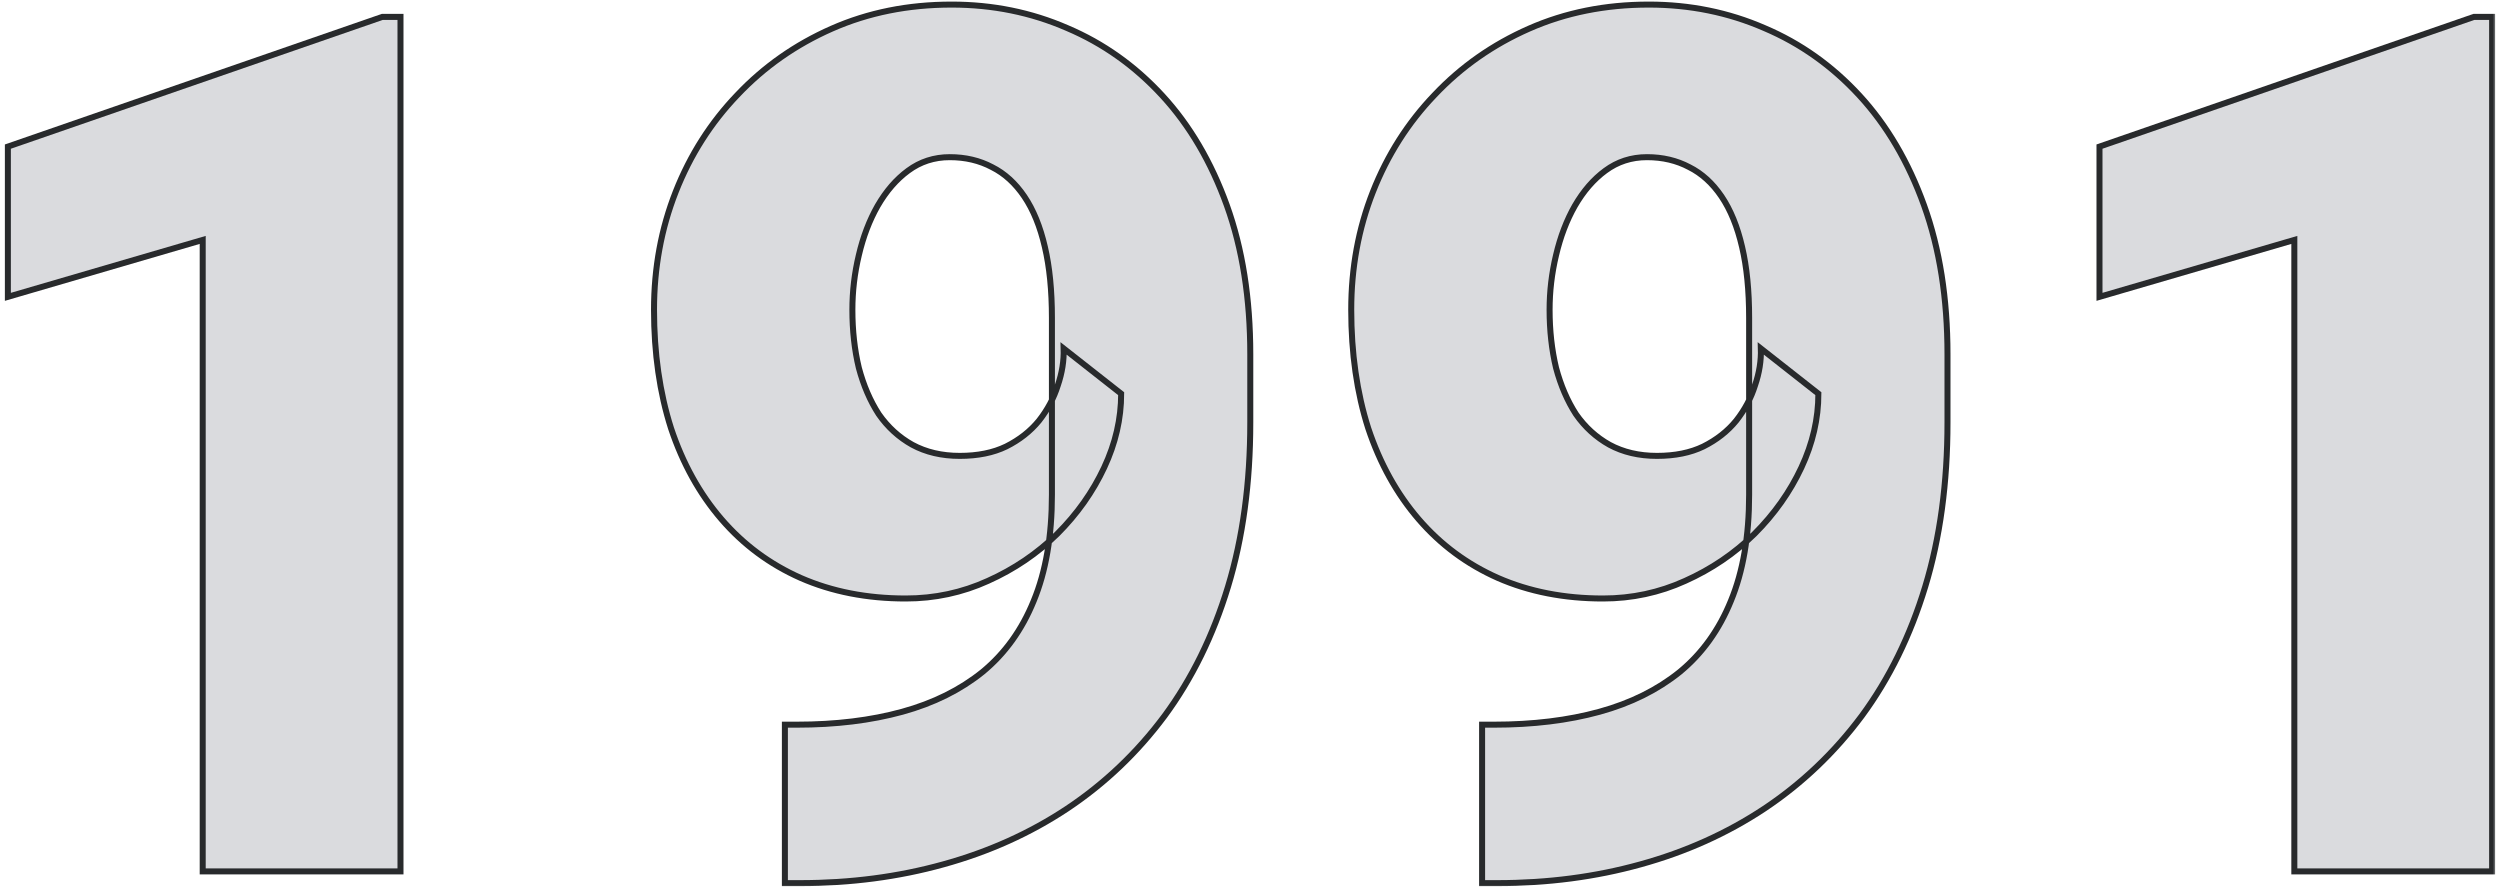 <svg width="416" height="148" viewBox="0 0 416 148" fill="none" xmlns="http://www.w3.org/2000/svg">
<mask id="path-1-outside-1_3342_87" maskUnits="userSpaceOnUse" x="0.309" y="-0.238" width="415" height="148" fill="black">
<rect fill="white" x="0.309" y="-0.238" width="415" height="148"/>
<path d="M66.641 2.812V145H33.73V39.922L1.309 49.395V24.395L63.613 2.812H66.641Z"/>
<path d="M130.605 120.586H132.559C139.069 120.586 144.928 119.87 150.137 118.438C155.345 117.005 159.805 114.792 163.516 111.797C167.227 108.737 170.059 104.798 172.012 99.981C174.03 95.098 175.039 89.206 175.039 82.305V52.91C175.039 48.353 174.648 44.414 173.867 41.094C173.086 37.708 171.947 34.909 170.449 32.695C168.952 30.482 167.161 28.854 165.078 27.812C162.995 26.706 160.651 26.152 158.047 26.152C155.443 26.152 153.132 26.901 151.113 28.398C149.16 29.831 147.467 31.784 146.035 34.258C144.668 36.667 143.626 39.401 142.91 42.461C142.194 45.456 141.836 48.483 141.836 51.543C141.836 54.993 142.194 58.216 142.91 61.211C143.691 64.141 144.798 66.712 146.23 68.926C147.728 71.074 149.583 72.767 151.797 74.004C154.076 75.241 156.712 75.859 159.707 75.859C162.702 75.859 165.273 75.338 167.422 74.297C169.635 73.19 171.458 71.758 172.891 70C174.323 68.177 175.365 66.224 176.016 64.141C176.732 62.057 177.057 60.007 176.992 57.988L186.562 65.508C186.562 69.674 185.618 73.776 183.73 77.812C181.842 81.849 179.238 85.527 175.918 88.848C172.598 92.103 168.757 94.707 164.395 96.66C160.098 98.613 155.54 99.59 150.723 99.59C144.277 99.59 138.451 98.451 133.242 96.172C128.099 93.893 123.704 90.638 120.059 86.406C116.413 82.174 113.613 77.129 111.66 71.269C109.772 65.345 108.828 58.77 108.828 51.543C108.828 44.577 110.033 38.034 112.441 31.914C114.85 25.794 118.268 20.423 122.695 15.801C127.122 11.113 132.363 7.435 138.418 4.766C144.473 2.096 151.113 0.762 158.34 0.762C165.176 0.762 171.589 2.064 177.578 4.668C183.568 7.207 188.841 10.95 193.398 15.898C197.956 20.846 201.536 26.934 204.141 34.16C206.745 41.387 208.047 49.655 208.047 58.965V70.293C208.047 80.384 206.81 89.499 204.336 97.637C201.862 105.775 198.346 112.936 193.789 119.121C189.232 125.241 183.828 130.384 177.578 134.551C171.393 138.652 164.525 141.745 156.973 143.828C149.486 145.911 141.543 146.953 133.145 146.953H130.605V120.586Z"/>
<path d="M246.621 120.586H248.574C255.085 120.586 260.944 119.87 266.152 118.438C271.361 117.005 275.82 114.792 279.531 111.797C283.242 108.737 286.074 104.798 288.027 99.981C290.046 95.098 291.055 89.206 291.055 82.305V52.91C291.055 48.353 290.664 44.414 289.883 41.094C289.102 37.708 287.962 34.909 286.465 32.695C284.967 30.482 283.177 28.854 281.094 27.812C279.01 26.706 276.667 26.152 274.062 26.152C271.458 26.152 269.147 26.901 267.129 28.398C265.176 29.831 263.483 31.784 262.051 34.258C260.684 36.667 259.642 39.401 258.926 42.461C258.21 45.456 257.852 48.483 257.852 51.543C257.852 54.993 258.21 58.216 258.926 61.211C259.707 64.141 260.814 66.712 262.246 68.926C263.743 71.074 265.599 72.767 267.812 74.004C270.091 75.241 272.728 75.859 275.723 75.859C278.717 75.859 281.289 75.338 283.438 74.297C285.651 73.19 287.474 71.758 288.906 70C290.339 68.177 291.38 66.224 292.031 64.141C292.747 62.057 293.073 60.007 293.008 57.988L302.578 65.508C302.578 69.674 301.634 73.776 299.746 77.812C297.858 81.849 295.254 85.527 291.934 88.848C288.613 92.103 284.772 94.707 280.41 96.66C276.113 98.613 271.556 99.59 266.738 99.59C260.293 99.59 254.466 98.451 249.258 96.172C244.115 93.893 239.72 90.638 236.074 86.406C232.428 82.174 229.629 77.129 227.676 71.269C225.788 65.345 224.844 58.77 224.844 51.543C224.844 44.577 226.048 38.034 228.457 31.914C230.866 25.794 234.284 20.423 238.711 15.801C243.138 11.113 248.379 7.435 254.434 4.766C260.488 2.096 267.129 0.762 274.355 0.762C281.191 0.762 287.604 2.064 293.594 4.668C299.583 7.207 304.857 10.95 309.414 15.898C313.971 20.846 317.552 26.934 320.156 34.16C322.76 41.387 324.062 49.655 324.062 58.965V70.293C324.062 80.384 322.826 89.499 320.352 97.637C317.878 105.775 314.362 112.936 309.805 119.121C305.247 125.241 299.844 130.384 293.594 134.551C287.409 138.652 280.54 141.745 272.988 143.828C265.501 145.911 257.559 146.953 249.16 146.953H246.621V120.586Z"/>
<path d="M414.688 2.812V145H381.777V39.922L349.355 49.395V24.395L411.66 2.812H414.688Z"/>
</mask>
<path d="M66.641 2.812V145H33.73V39.922L1.309 49.395V24.395L63.613 2.812H66.641Z" fill="#DADBDE"/>
<path d="M130.605 120.586H132.559C139.069 120.586 144.928 119.87 150.137 118.438C155.345 117.005 159.805 114.792 163.516 111.797C167.227 108.737 170.059 104.798 172.012 99.981C174.03 95.098 175.039 89.206 175.039 82.305V52.91C175.039 48.353 174.648 44.414 173.867 41.094C173.086 37.708 171.947 34.909 170.449 32.695C168.952 30.482 167.161 28.854 165.078 27.812C162.995 26.706 160.651 26.152 158.047 26.152C155.443 26.152 153.132 26.901 151.113 28.398C149.16 29.831 147.467 31.784 146.035 34.258C144.668 36.667 143.626 39.401 142.91 42.461C142.194 45.456 141.836 48.483 141.836 51.543C141.836 54.993 142.194 58.216 142.91 61.211C143.691 64.141 144.798 66.712 146.23 68.926C147.728 71.074 149.583 72.767 151.797 74.004C154.076 75.241 156.712 75.859 159.707 75.859C162.702 75.859 165.273 75.338 167.422 74.297C169.635 73.19 171.458 71.758 172.891 70C174.323 68.177 175.365 66.224 176.016 64.141C176.732 62.057 177.057 60.007 176.992 57.988L186.562 65.508C186.562 69.674 185.618 73.776 183.73 77.812C181.842 81.849 179.238 85.527 175.918 88.848C172.598 92.103 168.757 94.707 164.395 96.66C160.098 98.613 155.54 99.59 150.723 99.59C144.277 99.59 138.451 98.451 133.242 96.172C128.099 93.893 123.704 90.638 120.059 86.406C116.413 82.174 113.613 77.129 111.66 71.269C109.772 65.345 108.828 58.77 108.828 51.543C108.828 44.577 110.033 38.034 112.441 31.914C114.85 25.794 118.268 20.423 122.695 15.801C127.122 11.113 132.363 7.435 138.418 4.766C144.473 2.096 151.113 0.762 158.34 0.762C165.176 0.762 171.589 2.064 177.578 4.668C183.568 7.207 188.841 10.95 193.398 15.898C197.956 20.846 201.536 26.934 204.141 34.16C206.745 41.387 208.047 49.655 208.047 58.965V70.293C208.047 80.384 206.81 89.499 204.336 97.637C201.862 105.775 198.346 112.936 193.789 119.121C189.232 125.241 183.828 130.384 177.578 134.551C171.393 138.652 164.525 141.745 156.973 143.828C149.486 145.911 141.543 146.953 133.145 146.953H130.605V120.586Z" fill="#DADBDE"/>
<path d="M246.621 120.586H248.574C255.085 120.586 260.944 119.87 266.152 118.438C271.361 117.005 275.82 114.792 279.531 111.797C283.242 108.737 286.074 104.798 288.027 99.981C290.046 95.098 291.055 89.206 291.055 82.305V52.91C291.055 48.353 290.664 44.414 289.883 41.094C289.102 37.708 287.962 34.909 286.465 32.695C284.967 30.482 283.177 28.854 281.094 27.812C279.01 26.706 276.667 26.152 274.062 26.152C271.458 26.152 269.147 26.901 267.129 28.398C265.176 29.831 263.483 31.784 262.051 34.258C260.684 36.667 259.642 39.401 258.926 42.461C258.21 45.456 257.852 48.483 257.852 51.543C257.852 54.993 258.21 58.216 258.926 61.211C259.707 64.141 260.814 66.712 262.246 68.926C263.743 71.074 265.599 72.767 267.812 74.004C270.091 75.241 272.728 75.859 275.723 75.859C278.717 75.859 281.289 75.338 283.438 74.297C285.651 73.19 287.474 71.758 288.906 70C290.339 68.177 291.38 66.224 292.031 64.141C292.747 62.057 293.073 60.007 293.008 57.988L302.578 65.508C302.578 69.674 301.634 73.776 299.746 77.812C297.858 81.849 295.254 85.527 291.934 88.848C288.613 92.103 284.772 94.707 280.41 96.66C276.113 98.613 271.556 99.59 266.738 99.59C260.293 99.59 254.466 98.451 249.258 96.172C244.115 93.893 239.72 90.638 236.074 86.406C232.428 82.174 229.629 77.129 227.676 71.269C225.788 65.345 224.844 58.77 224.844 51.543C224.844 44.577 226.048 38.034 228.457 31.914C230.866 25.794 234.284 20.423 238.711 15.801C243.138 11.113 248.379 7.435 254.434 4.766C260.488 2.096 267.129 0.762 274.355 0.762C281.191 0.762 287.604 2.064 293.594 4.668C299.583 7.207 304.857 10.95 309.414 15.898C313.971 20.846 317.552 26.934 320.156 34.16C322.76 41.387 324.062 49.655 324.062 58.965V70.293C324.062 80.384 322.826 89.499 320.352 97.637C317.878 105.775 314.362 112.936 309.805 119.121C305.247 125.241 299.844 130.384 293.594 134.551C287.409 138.652 280.54 141.745 272.988 143.828C265.501 145.911 257.559 146.953 249.16 146.953H246.621V120.586Z" fill="#DADBDE"/>
<path d="M414.688 2.812V145H381.777V39.922L349.355 49.395V24.395L411.66 2.812H414.688Z" fill="#DADBDE"/>
<path d="M66.641 2.812V145H33.73V39.922L1.309 49.395V24.395L63.613 2.812H66.641Z" stroke="#282A2C" mask="url(#path-1-outside-1_3342_87)"/>
<path d="M130.605 120.586H132.559C139.069 120.586 144.928 119.87 150.137 118.438C155.345 117.005 159.805 114.792 163.516 111.797C167.227 108.737 170.059 104.798 172.012 99.981C174.03 95.098 175.039 89.206 175.039 82.305V52.91C175.039 48.353 174.648 44.414 173.867 41.094C173.086 37.708 171.947 34.909 170.449 32.695C168.952 30.482 167.161 28.854 165.078 27.812C162.995 26.706 160.651 26.152 158.047 26.152C155.443 26.152 153.132 26.901 151.113 28.398C149.16 29.831 147.467 31.784 146.035 34.258C144.668 36.667 143.626 39.401 142.91 42.461C142.194 45.456 141.836 48.483 141.836 51.543C141.836 54.993 142.194 58.216 142.91 61.211C143.691 64.141 144.798 66.712 146.23 68.926C147.728 71.074 149.583 72.767 151.797 74.004C154.076 75.241 156.712 75.859 159.707 75.859C162.702 75.859 165.273 75.338 167.422 74.297C169.635 73.19 171.458 71.758 172.891 70C174.323 68.177 175.365 66.224 176.016 64.141C176.732 62.057 177.057 60.007 176.992 57.988L186.562 65.508C186.562 69.674 185.618 73.776 183.73 77.812C181.842 81.849 179.238 85.527 175.918 88.848C172.598 92.103 168.757 94.707 164.395 96.66C160.098 98.613 155.54 99.59 150.723 99.59C144.277 99.59 138.451 98.451 133.242 96.172C128.099 93.893 123.704 90.638 120.059 86.406C116.413 82.174 113.613 77.129 111.66 71.269C109.772 65.345 108.828 58.77 108.828 51.543C108.828 44.577 110.033 38.034 112.441 31.914C114.85 25.794 118.268 20.423 122.695 15.801C127.122 11.113 132.363 7.435 138.418 4.766C144.473 2.096 151.113 0.762 158.34 0.762C165.176 0.762 171.589 2.064 177.578 4.668C183.568 7.207 188.841 10.95 193.398 15.898C197.956 20.846 201.536 26.934 204.141 34.16C206.745 41.387 208.047 49.655 208.047 58.965V70.293C208.047 80.384 206.81 89.499 204.336 97.637C201.862 105.775 198.346 112.936 193.789 119.121C189.232 125.241 183.828 130.384 177.578 134.551C171.393 138.652 164.525 141.745 156.973 143.828C149.486 145.911 141.543 146.953 133.145 146.953H130.605V120.586Z" stroke="#282A2C" mask="url(#path-1-outside-1_3342_87)"/>
<path d="M246.621 120.586H248.574C255.085 120.586 260.944 119.87 266.152 118.438C271.361 117.005 275.82 114.792 279.531 111.797C283.242 108.737 286.074 104.798 288.027 99.981C290.046 95.098 291.055 89.206 291.055 82.305V52.91C291.055 48.353 290.664 44.414 289.883 41.094C289.102 37.708 287.962 34.909 286.465 32.695C284.967 30.482 283.177 28.854 281.094 27.812C279.01 26.706 276.667 26.152 274.062 26.152C271.458 26.152 269.147 26.901 267.129 28.398C265.176 29.831 263.483 31.784 262.051 34.258C260.684 36.667 259.642 39.401 258.926 42.461C258.21 45.456 257.852 48.483 257.852 51.543C257.852 54.993 258.21 58.216 258.926 61.211C259.707 64.141 260.814 66.712 262.246 68.926C263.743 71.074 265.599 72.767 267.812 74.004C270.091 75.241 272.728 75.859 275.723 75.859C278.717 75.859 281.289 75.338 283.438 74.297C285.651 73.19 287.474 71.758 288.906 70C290.339 68.177 291.38 66.224 292.031 64.141C292.747 62.057 293.073 60.007 293.008 57.988L302.578 65.508C302.578 69.674 301.634 73.776 299.746 77.812C297.858 81.849 295.254 85.527 291.934 88.848C288.613 92.103 284.772 94.707 280.41 96.66C276.113 98.613 271.556 99.59 266.738 99.59C260.293 99.59 254.466 98.451 249.258 96.172C244.115 93.893 239.72 90.638 236.074 86.406C232.428 82.174 229.629 77.129 227.676 71.269C225.788 65.345 224.844 58.77 224.844 51.543C224.844 44.577 226.048 38.034 228.457 31.914C230.866 25.794 234.284 20.423 238.711 15.801C243.138 11.113 248.379 7.435 254.434 4.766C260.488 2.096 267.129 0.762 274.355 0.762C281.191 0.762 287.604 2.064 293.594 4.668C299.583 7.207 304.857 10.95 309.414 15.898C313.971 20.846 317.552 26.934 320.156 34.16C322.76 41.387 324.062 49.655 324.062 58.965V70.293C324.062 80.384 322.826 89.499 320.352 97.637C317.878 105.775 314.362 112.936 309.805 119.121C305.247 125.241 299.844 130.384 293.594 134.551C287.409 138.652 280.54 141.745 272.988 143.828C265.501 145.911 257.559 146.953 249.16 146.953H246.621V120.586Z" stroke="#282A2C" mask="url(#path-1-outside-1_3342_87)"/>
<path d="M414.688 2.812V145H381.777V39.922L349.355 49.395V24.395L411.66 2.812H414.688Z" stroke="#282A2C" mask="url(#path-1-outside-1_3342_87)"/>
</svg>
